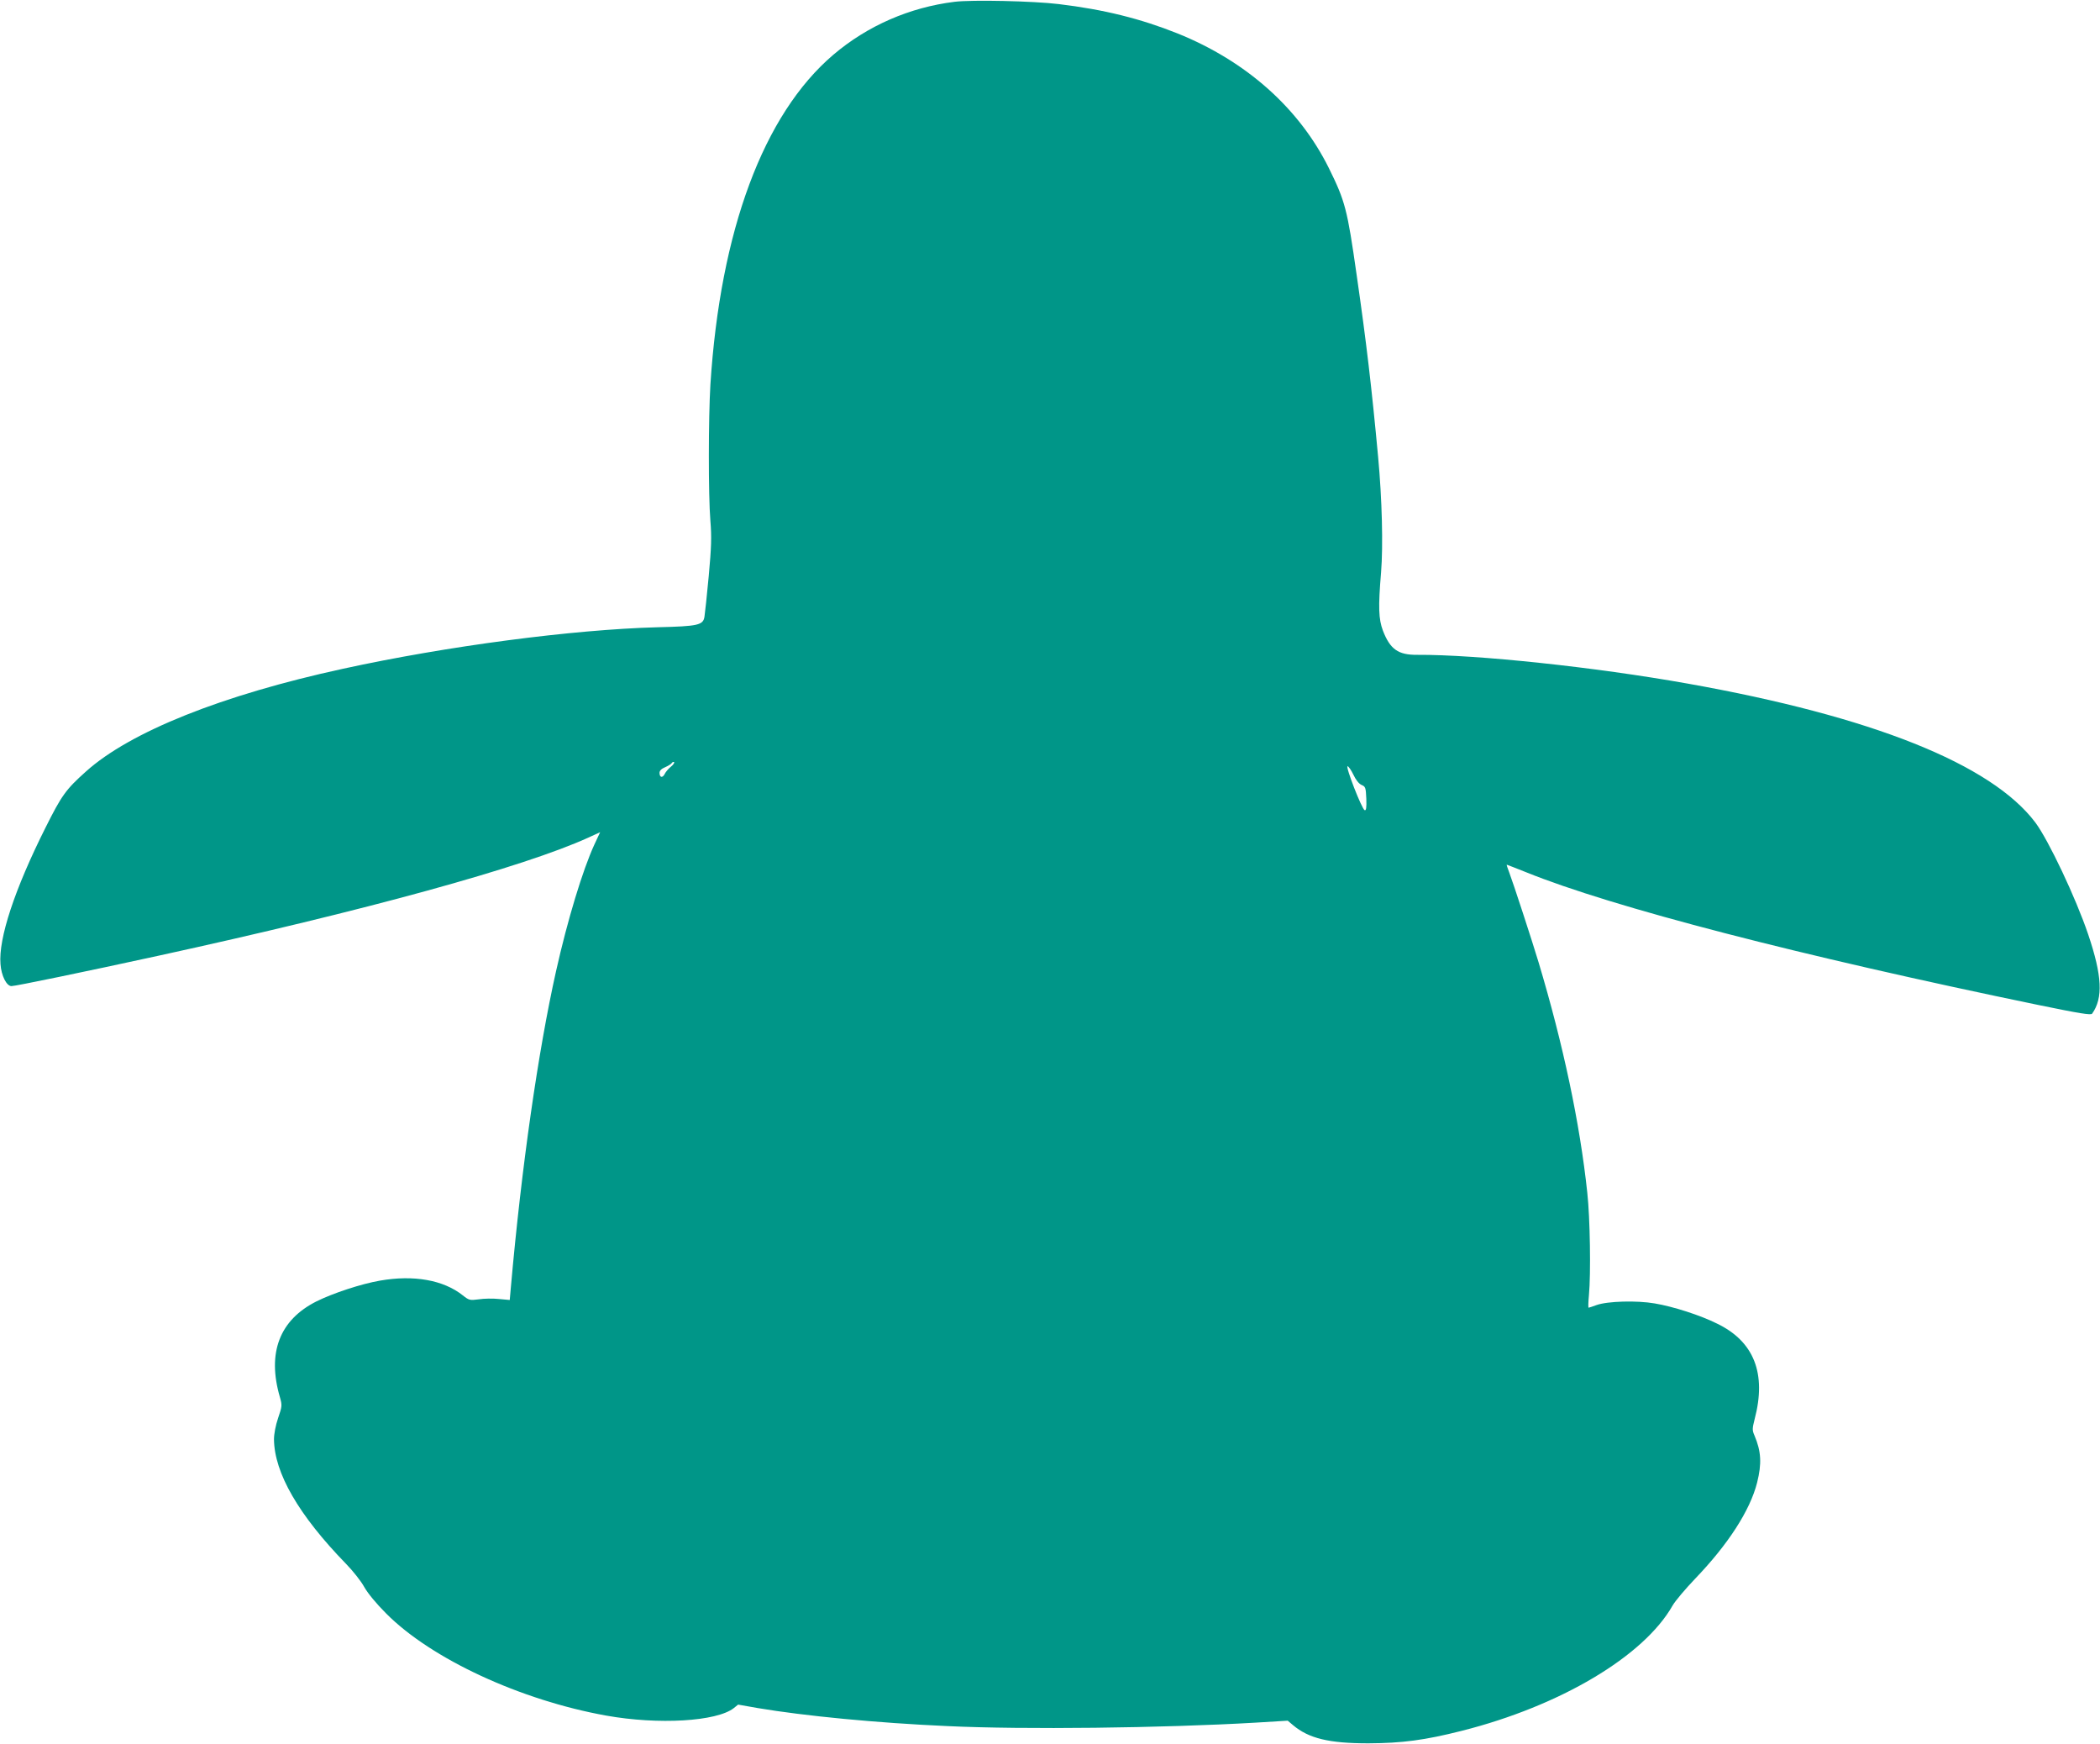 <?xml version="1.0" standalone="no"?>
<!DOCTYPE svg PUBLIC "-//W3C//DTD SVG 20010904//EN"
 "http://www.w3.org/TR/2001/REC-SVG-20010904/DTD/svg10.dtd">
<svg version="1.0" xmlns="http://www.w3.org/2000/svg"
 width="1280pt" height="1063pt" viewBox="0 0 1280 1063"
 preserveAspectRatio="xMidYMid meet">
<g transform="translate(0,1063) scale(0.1,-0.1)"
fill="#009688" stroke="none">
<path d="M5818 10619 c-274 -34 -531 -146 -739 -323 -425 -362 -689 -1071
-749 -2011 -12 -200 -13 -671 0 -830 8 -97 6 -160 -10 -335 -11 -118 -23 -230
-26 -248 -8 -52 -37 -59 -289 -65 -514 -14 -1278 -114 -1915 -253 -736 -160
-1297 -384 -1566 -626 -123 -110 -148 -145 -247 -343 -188 -375 -287 -675
-274 -831 5 -71 37 -134 67 -134 25 0 455 89 895 185 1261 275 2225 540 2621
720 l72 33 -35 -75 c-71 -154 -164 -460 -234 -773 -109 -488 -210 -1190 -275
-1924 l-7 -79 -66 6 c-36 4 -92 3 -123 -2 -54 -7 -59 -6 -97 24 -118 94 -299
126 -505 90 -115 -20 -285 -76 -386 -126 -226 -113 -303 -314 -224 -584 14
-50 14 -55 -11 -128 -15 -44 -25 -97 -25 -129 2 -205 150 -462 440 -760 41
-42 91 -105 110 -140 22 -39 73 -101 135 -163 275 -276 817 -527 1340 -621
319 -57 674 -36 778 46 l26 21 119 -21 c285 -48 727 -91 1157 -110 465 -22
1308 -12 1877 21 l197 12 32 -27 c96 -81 219 -111 459 -111 206 1 344 19 569
76 602 152 1111 455 1286 764 16 28 78 101 137 163 201 209 335 416 378 586
29 116 25 190 -16 287 -14 32 -14 41 1 100 73 277 -3 473 -229 582 -102 51
-267 104 -380 123 -110 19 -288 14 -355 -10 -24 -9 -46 -16 -48 -16 -3 0 -2
35 2 77 12 129 7 469 -10 623 -45 424 -147 905 -297 1405 -40 133 -156 488
-179 548 -10 26 -17 47 -15 47 2 0 55 -21 118 -46 526 -213 1665 -508 3122
-809 253 -52 321 -63 328 -53 68 96 61 231 -24 483 -75 222 -242 575 -322 682
-268 356 -996 647 -2121 847 -561 100 -1283 177 -1647 175 -116 -1 -165 34
-209 148 -26 70 -29 141 -11 355 13 161 6 445 -18 703 -40 429 -71 694 -131
1110 -57 401 -70 449 -169 650 -181 365 -503 652 -922 821 -225 90 -449 146
-724 179 -156 19 -530 27 -636 14z m-1729 -4662 c-15 -12 -32 -32 -38 -45 -13
-25 -31 -21 -31 8 0 13 12 25 34 34 18 8 37 19 41 26 4 6 10 8 14 5 3 -4 -6
-17 -20 -28z m4160 -48 c15 -32 33 -55 50 -63 24 -10 26 -16 29 -84 2 -55 -1
-73 -10 -70 -17 6 -119 268 -104 268 6 -1 22 -24 35 -51z"/>
</g>
</svg>
